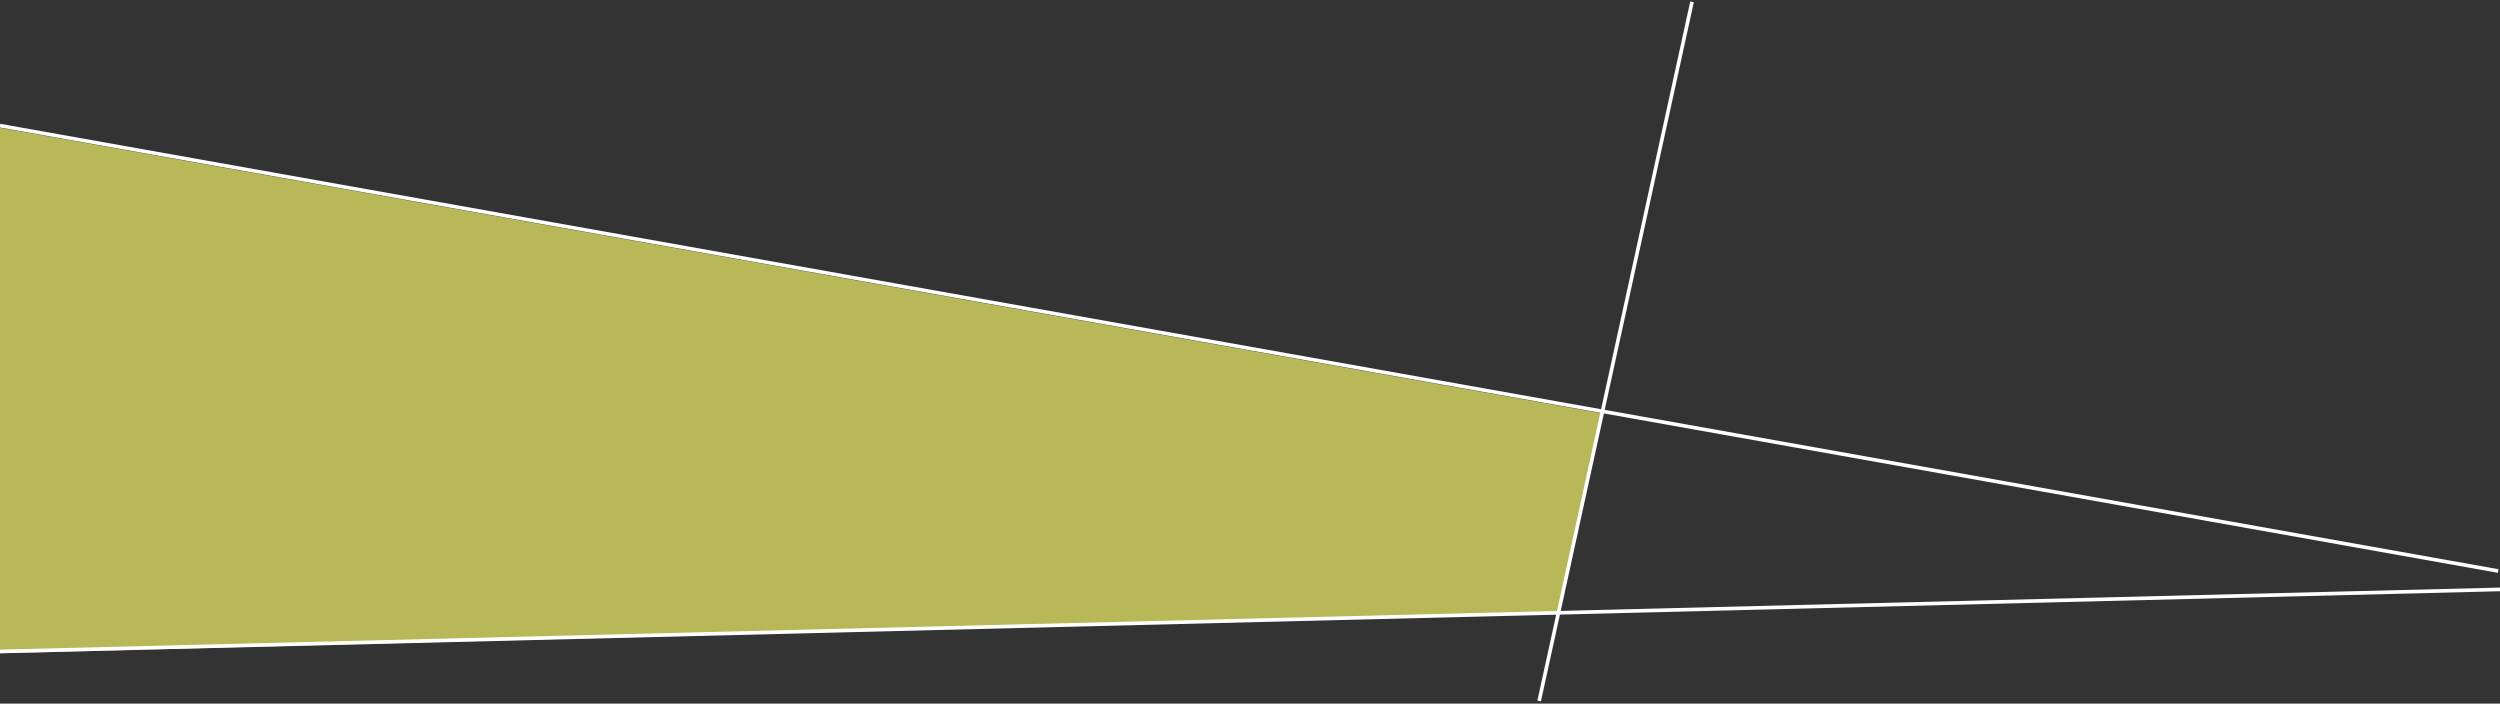 <?xml version="1.0" encoding="utf-8"?>
<svg viewBox="0 0 1366 384.438" xmlns="http://www.w3.org/2000/svg">
  <rect x="0" y="0" width="1366" height="384.438" fill="#333333" stroke="none"/>
  <defs>
    <style>
      .cls-1 {
        fill: #ff8300;
        opacity: 0.81;
      }

      .cls-1, .cls-2 {
        fill-rule: evenodd;
      }

      .cls-2 {
        fill: none;
        stroke: #fff;
        stroke-linejoin: round;
        stroke-width: 2px;
      }
    </style>
  </defs>
  <path class="cls-1" d="M-1.859,534l1.272-287.3L876,403,852,512Z" transform="translate(0 -177)" style="fill: rgb(214, 215, 97);"/>
  <path class="cls-2" d="M0,245.643L1365,489" transform="translate(0 -177)"/>
  <path class="cls-2" d="M-2,533l1370-34" transform="translate(0 -177)"/>
  <path class="cls-2" d="M841,560l83.533-382" transform="translate(0 -177)"/>
</svg>